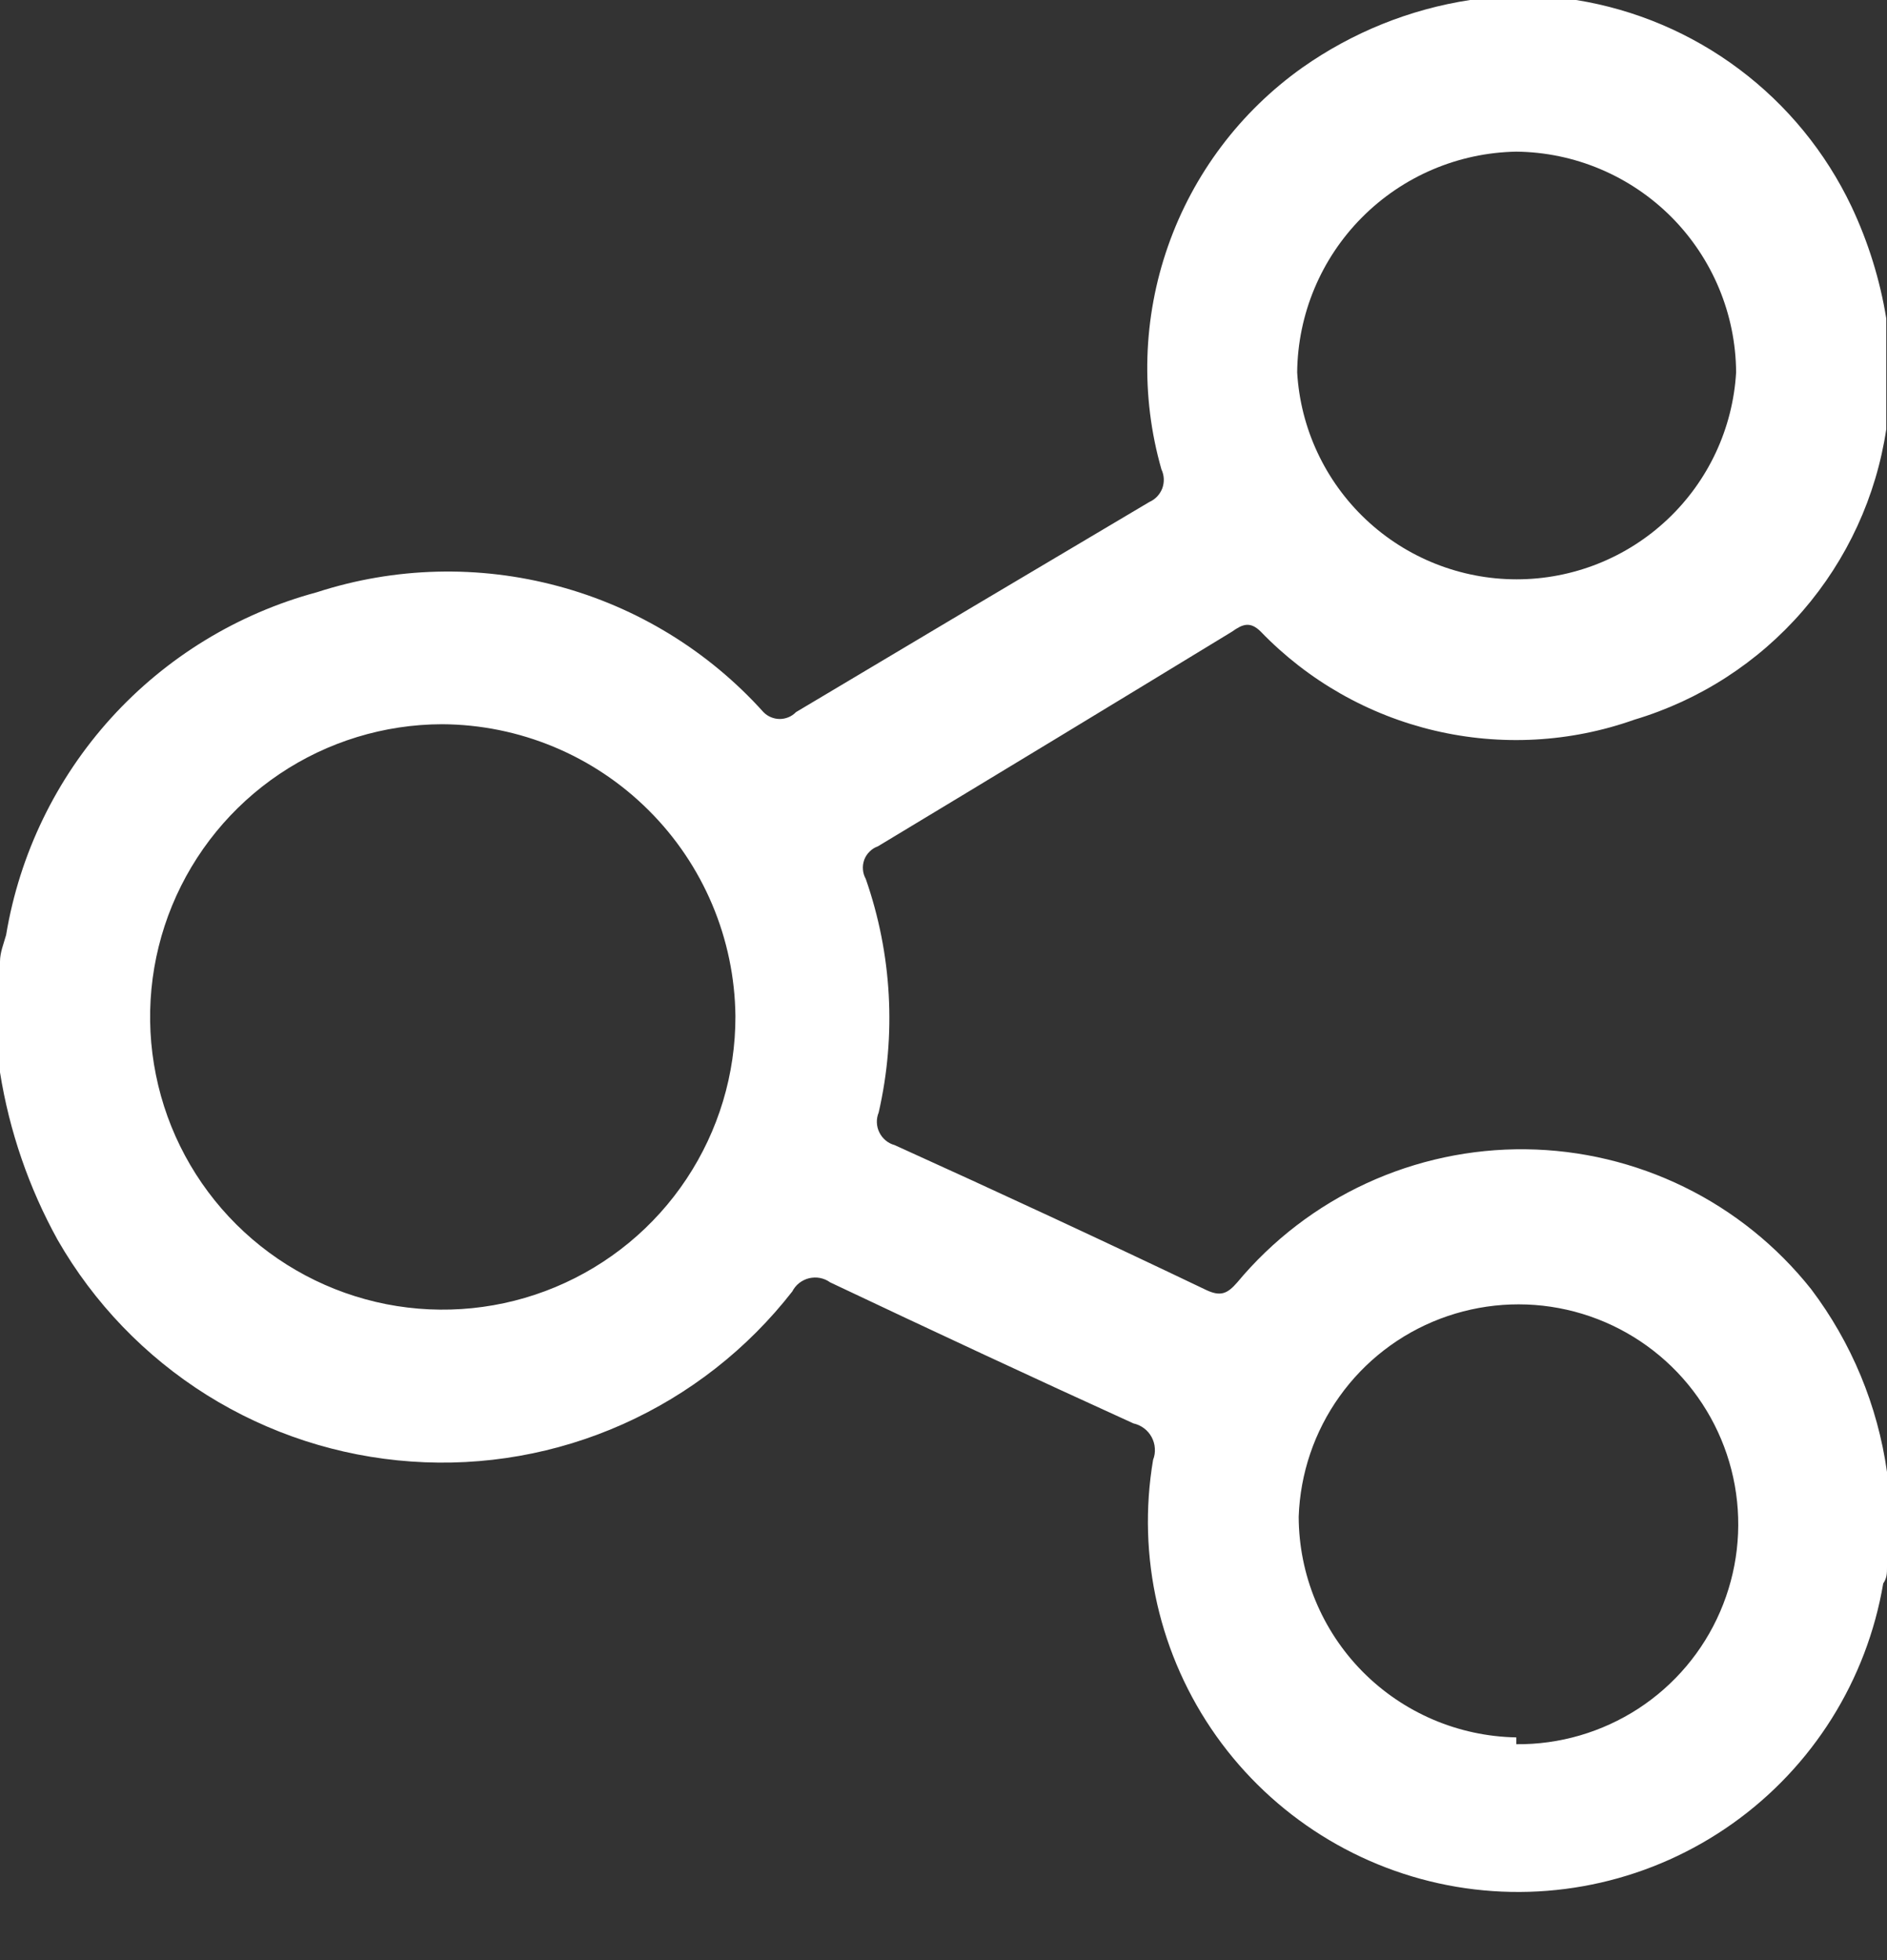 <svg width="26" height="27" viewBox="0 0 26 27" fill="none" xmlns="http://www.w3.org/2000/svg">
    <rect x="0" y="0" width="26" height="27" fill="#333333" stroke="none"/>
    <path d="M20.255 0H21.571H21.717C22.532 0.131 23.303 0.458 23.963 0.953C24.624 1.448 25.154 2.096 25.509 2.841C25.741 3.332 25.903 3.852 25.99 4.387V5.735C25.99 5.798 25.99 5.85 25.99 5.912C25.851 6.84 25.451 7.708 24.837 8.417C24.223 9.125 23.42 9.644 22.521 9.913C21.637 10.227 20.682 10.279 19.768 10.064C18.855 9.849 18.023 9.376 17.372 8.701C17.225 8.555 17.121 8.597 16.975 8.701C15.352 9.69 13.726 10.676 12.096 11.658C12.053 11.673 12.014 11.698 11.982 11.73C11.949 11.762 11.924 11.801 11.908 11.843C11.893 11.886 11.886 11.932 11.89 11.977C11.893 12.023 11.907 12.067 11.929 12.107C12.29 13.141 12.352 14.256 12.107 15.324C12.089 15.368 12.08 15.415 12.082 15.462C12.083 15.509 12.095 15.556 12.116 15.598C12.136 15.64 12.166 15.678 12.202 15.708C12.238 15.739 12.281 15.761 12.326 15.773C13.757 16.421 15.199 17.09 16.619 17.769C16.818 17.863 16.912 17.821 17.048 17.664C17.533 17.082 18.141 16.616 18.829 16.299C19.517 15.982 20.267 15.822 21.024 15.831C21.781 15.84 22.527 16.018 23.207 16.351C23.887 16.684 24.484 17.165 24.955 17.758C25.512 18.495 25.871 19.361 26 20.276V21.592C26 21.665 26 21.738 25.948 21.811C25.722 23.145 24.976 24.335 23.873 25.118C22.77 25.902 21.401 26.215 20.067 25.99C18.733 25.764 17.543 25.017 16.759 23.914C15.976 22.811 15.662 21.442 15.888 20.108C15.908 20.058 15.916 20.004 15.912 19.95C15.909 19.896 15.893 19.843 15.868 19.796C15.842 19.748 15.806 19.706 15.763 19.674C15.719 19.641 15.67 19.619 15.617 19.607C14.217 18.97 12.828 18.322 11.438 17.664C11.397 17.634 11.35 17.614 11.3 17.604C11.25 17.594 11.198 17.596 11.149 17.607C11.099 17.619 11.053 17.642 11.012 17.673C10.972 17.705 10.94 17.744 10.916 17.79C10.3 18.581 9.499 19.208 8.584 19.617C7.668 20.026 6.666 20.203 5.666 20.132C4.665 20.062 3.698 19.747 2.848 19.215C1.999 18.682 1.293 17.949 0.794 17.079C0.397 16.361 0.129 15.58 0 14.771L0 13.245C0 13.12 0.052 12.995 0.084 12.88C0.269 11.765 0.772 10.727 1.531 9.89C2.291 9.053 3.275 8.452 4.366 8.158C5.442 7.809 6.595 7.78 7.687 8.073C8.779 8.365 9.763 8.969 10.519 9.809C10.548 9.839 10.583 9.863 10.622 9.879C10.66 9.895 10.702 9.904 10.744 9.904C10.786 9.904 10.827 9.895 10.866 9.879C10.904 9.863 10.939 9.839 10.968 9.809C12.591 8.841 14.213 7.876 15.836 6.915C15.877 6.897 15.914 6.871 15.944 6.839C15.975 6.806 15.999 6.768 16.015 6.726C16.03 6.684 16.037 6.639 16.035 6.595C16.033 6.55 16.022 6.506 16.003 6.466C15.714 5.456 15.746 4.38 16.094 3.389C16.442 2.397 17.089 1.538 17.946 0.93C18.634 0.446 19.424 0.127 20.255 0V0ZM10.133 13.998C10.122 12.931 9.692 11.911 8.935 11.159C8.179 10.406 7.157 9.981 6.09 9.976C5.293 9.978 4.514 10.216 3.852 10.661C3.19 11.106 2.675 11.737 2.371 12.475C2.068 13.212 1.99 14.023 2.148 14.805C2.305 15.587 2.691 16.304 3.257 16.867C3.822 17.429 4.542 17.811 5.324 17.965C6.107 18.118 6.917 18.036 7.653 17.729C8.389 17.422 9.018 16.904 9.459 16.239C9.9 15.575 10.135 14.795 10.133 13.998ZM20.892 2.089C20.092 2.103 19.329 2.428 18.765 2.996C18.201 3.563 17.881 4.329 17.873 5.129C17.918 5.9 18.257 6.625 18.819 7.155C19.381 7.685 20.125 7.98 20.897 7.98C21.67 7.98 22.413 7.685 22.975 7.155C23.538 6.625 23.876 5.9 23.921 5.129C23.916 4.326 23.595 3.558 23.029 2.989C22.462 2.421 21.695 2.097 20.892 2.089ZM20.892 24.026C21.488 24.032 22.072 23.861 22.572 23.537C23.072 23.212 23.465 22.747 23.701 22.2C23.938 21.653 24.008 21.049 23.903 20.462C23.798 19.876 23.522 19.333 23.11 18.902C22.698 18.472 22.169 18.172 21.587 18.041C21.006 17.91 20.399 17.954 19.842 18.166C19.285 18.378 18.803 18.75 18.457 19.235C18.11 19.72 17.915 20.296 17.894 20.892C17.896 21.69 18.212 22.456 18.772 23.024C19.333 23.592 20.094 23.918 20.892 23.932V24.026Z" fill="#FFF" />
</svg>
    
